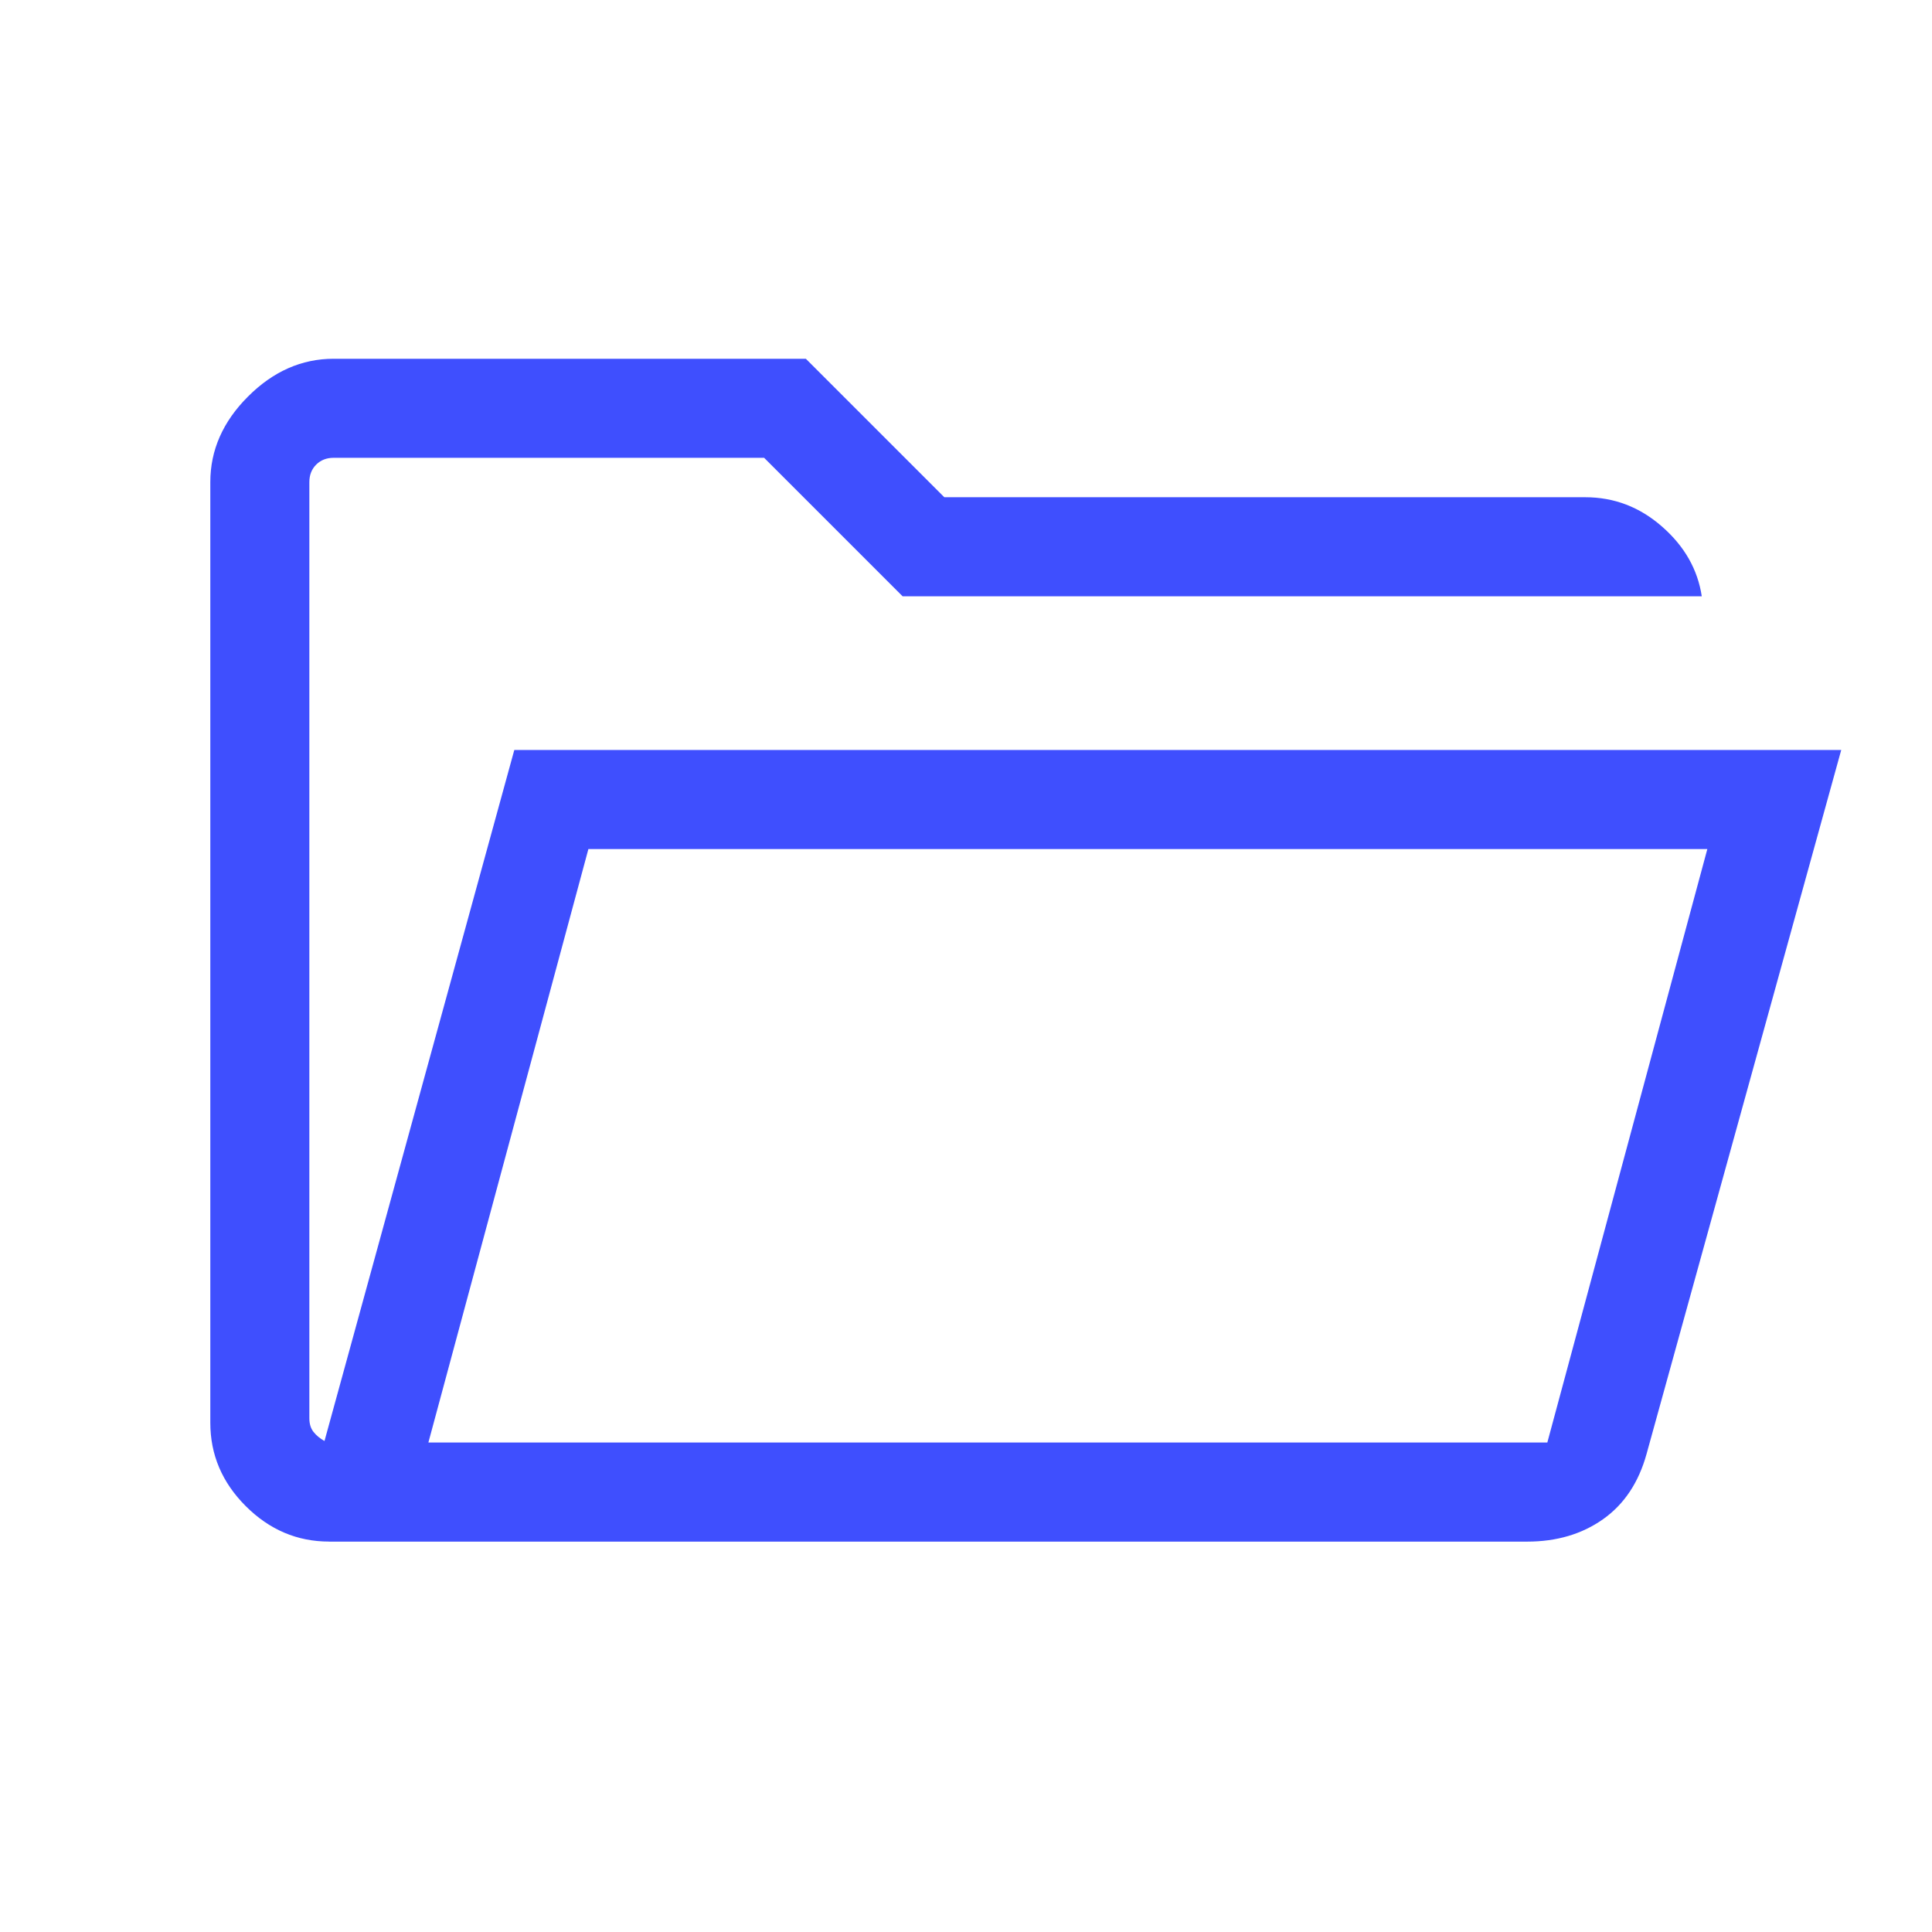 <?xml version="1.0" encoding="UTF-8"?>
<svg xmlns="http://www.w3.org/2000/svg" width="49" height="49" viewBox="0 0 49 49" fill="none">
  <mask id="mask0_1097_6377" style="mask-type:alpha" maskUnits="userSpaceOnUse" x="0" y="0" width="49" height="49">
    <path fill="#D9D9D9" d="M.333.098h48v48h-48z"></path>
  </mask>
  <g mask="url(#mask0_1097_6377)">
    <path d="M8.347 39.098c-.809 0-1.514-.3-2.114-.899-.6-.6-.899-1.304-.899-2.114V12.227c0-.81.319-1.534.957-2.171.638-.638 1.362-.957 2.171-.957h11.976L23.95 12.611h16.255c.733 0 1.383.248 1.95.746.568.497.903 1.086 1.006 1.767h-20.268l-3.513-3.513H8.462c-.18 0-.327.058-.443.173-.115.115-.173.263-.173.443v23.743c0 .141.035.257.105.346.071.09.164.167.279.231l4.814-17.526h33.654l-4.938 17.857c-.201.724-.568 1.275-1.103 1.653-.535.378-1.177.568-1.927.568H8.347Zm2.519-2.513H39.244l4.058-15.051H14.923l-4.058 15.051Z" fill="#3F4FFE"></path>
  </g>
</svg>
